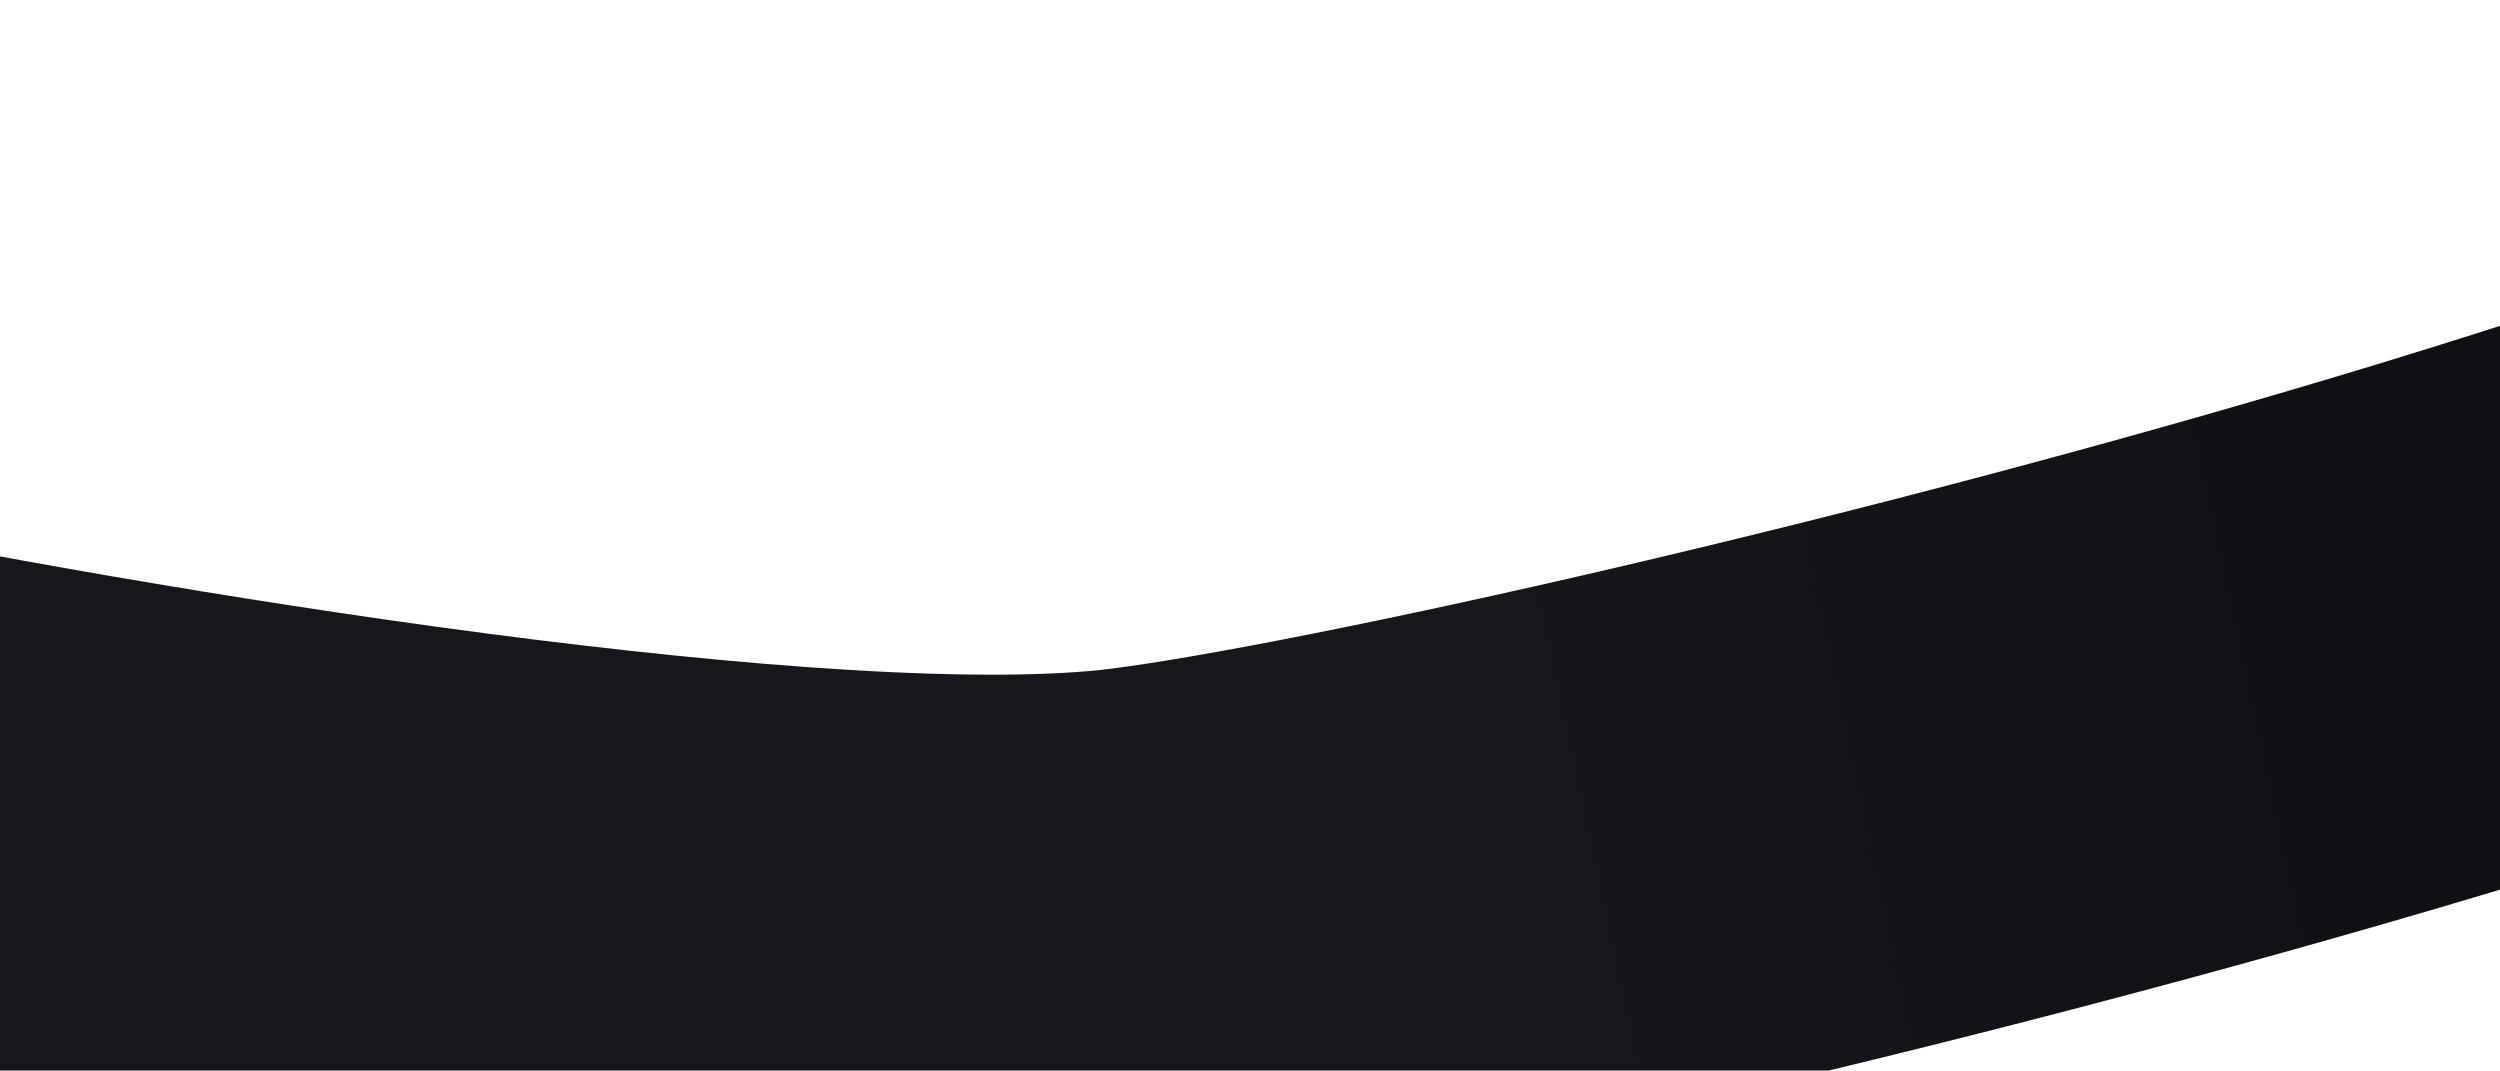 <?xml version="1.0" encoding="UTF-8"?> <svg xmlns="http://www.w3.org/2000/svg" width="390" height="167" viewBox="0 0 390 167" fill="none"> <path d="M-39 122C12.333 132.667 127.7 152.4 178.5 146C242 138 542.5 66 542.5 15" stroke="url(#paint0_linear_322_211)" stroke-width="84"></path> <defs> <linearGradient id="paint0_linear_322_211" x1="150" y1="129.5" x2="378" y2="81" gradientUnits="userSpaceOnUse"> <stop stop-color="#16171B"></stop> <stop offset="0.365" stop-color="#16171A"></stop> <stop offset="1" stop-color="#0F1014"></stop> </linearGradient> </defs> </svg> 
